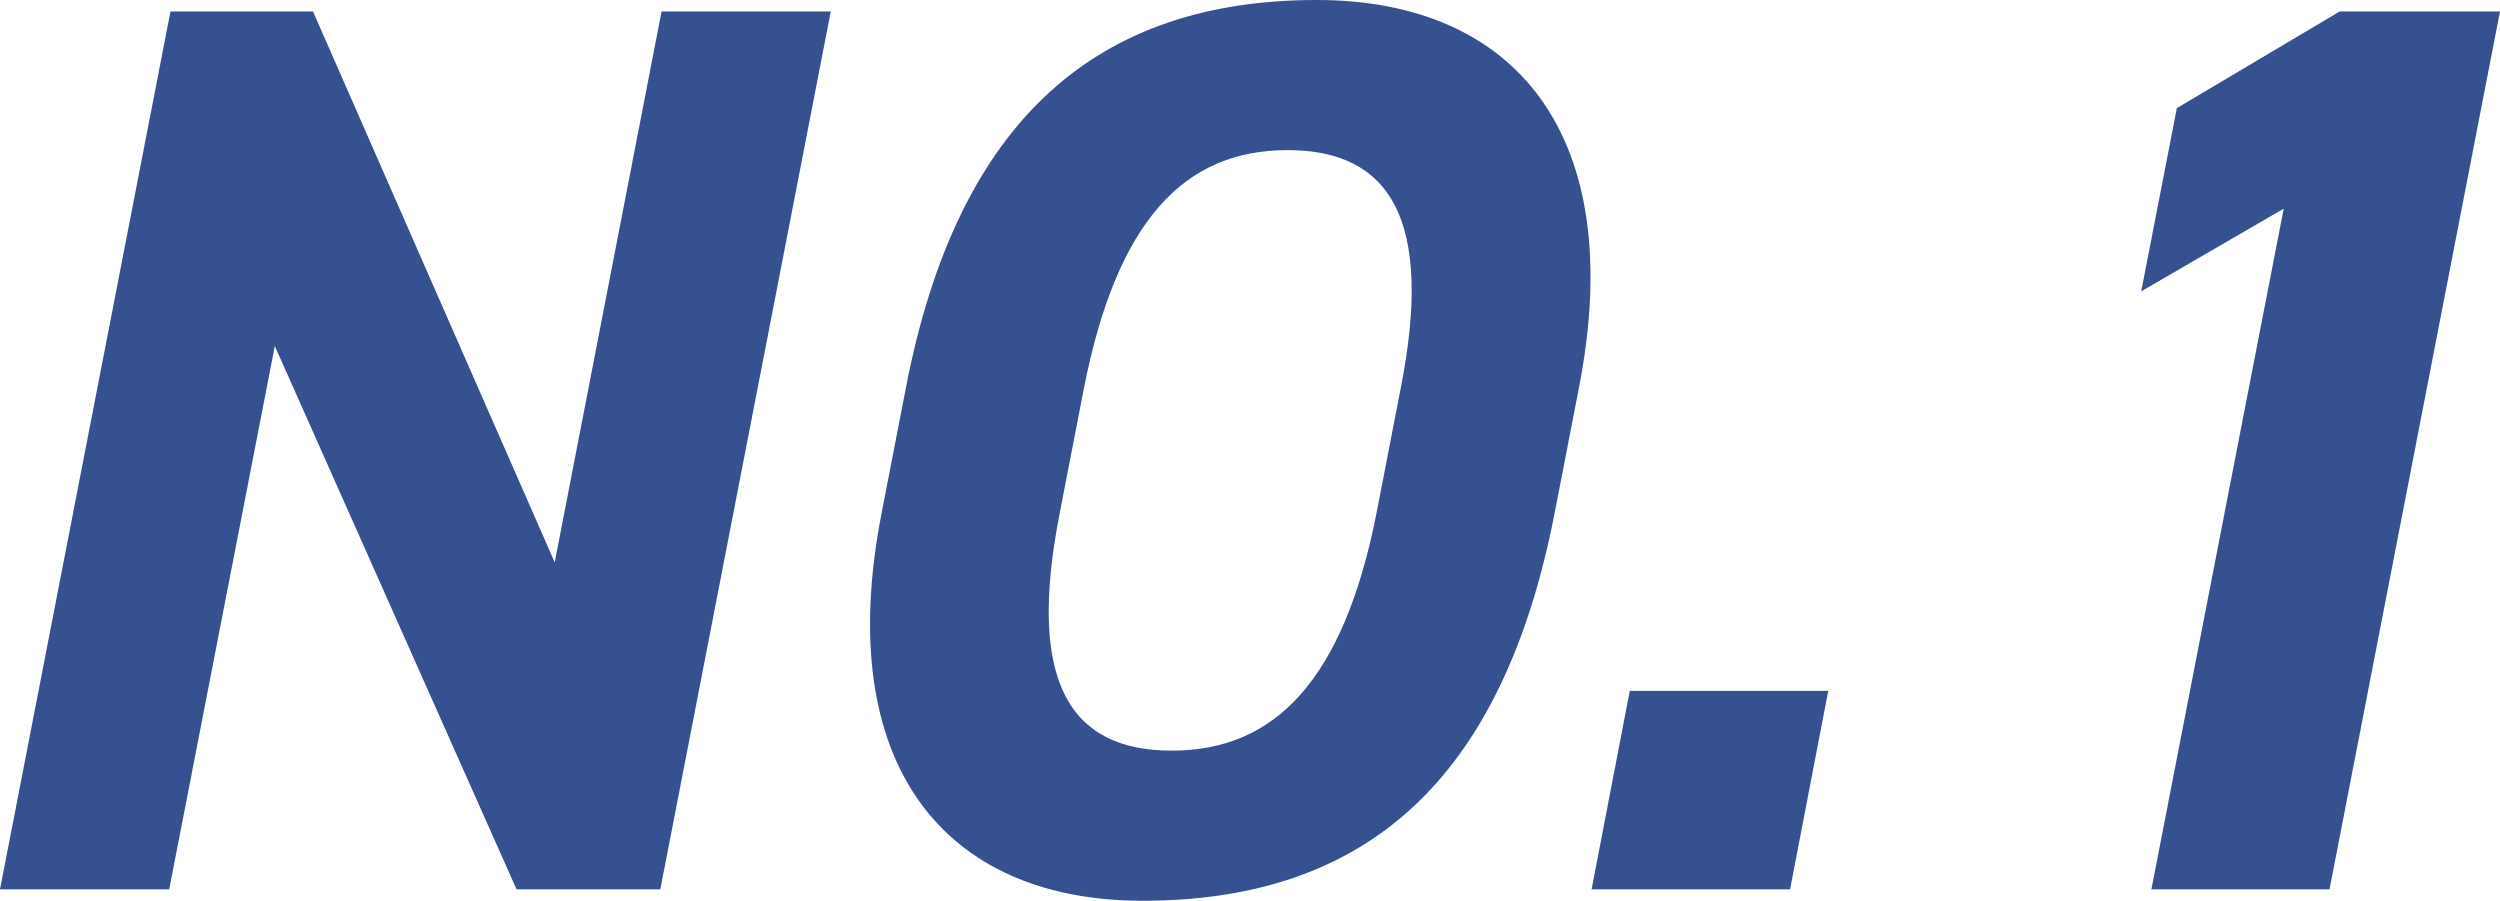 <svg xmlns="http://www.w3.org/2000/svg" width="98.25" height="35.4"><path id="パス_57188" data-name="パス 57188" d="M29.4-34.5l-4.2 21.65-9.5-21.65h-5.6L3.4 0h6.65l4.15-21.35L23.7 0h5.65l6.7-34.5zm35.1 19.7l.95-4.9c1.95-9.95-2.5-15.25-10.3-15.25-8.55 0-14.1 4.6-16.15 15.25l-.95 4.9C36.1-4.85 40.55.45 48.3.45c8.75 0 14.15-4.7 16.2-15.25zM46-19.7c1.3-6.6 3.95-9.35 8-9.35s5.75 2.75 4.45 9.35l-.95 4.9c-1.3 6.6-4 9.35-8.05 9.35s-5.7-2.75-4.4-9.35zM75.25-7.8h-7.8L65.95 0h7.8zm26.4-26.7h-6.3l-6.4 3.8-1.4 7.2 5.6-3.25L87.95 0h7z" transform="translate(-3.4 34.95)" fill="#365190"/></svg>